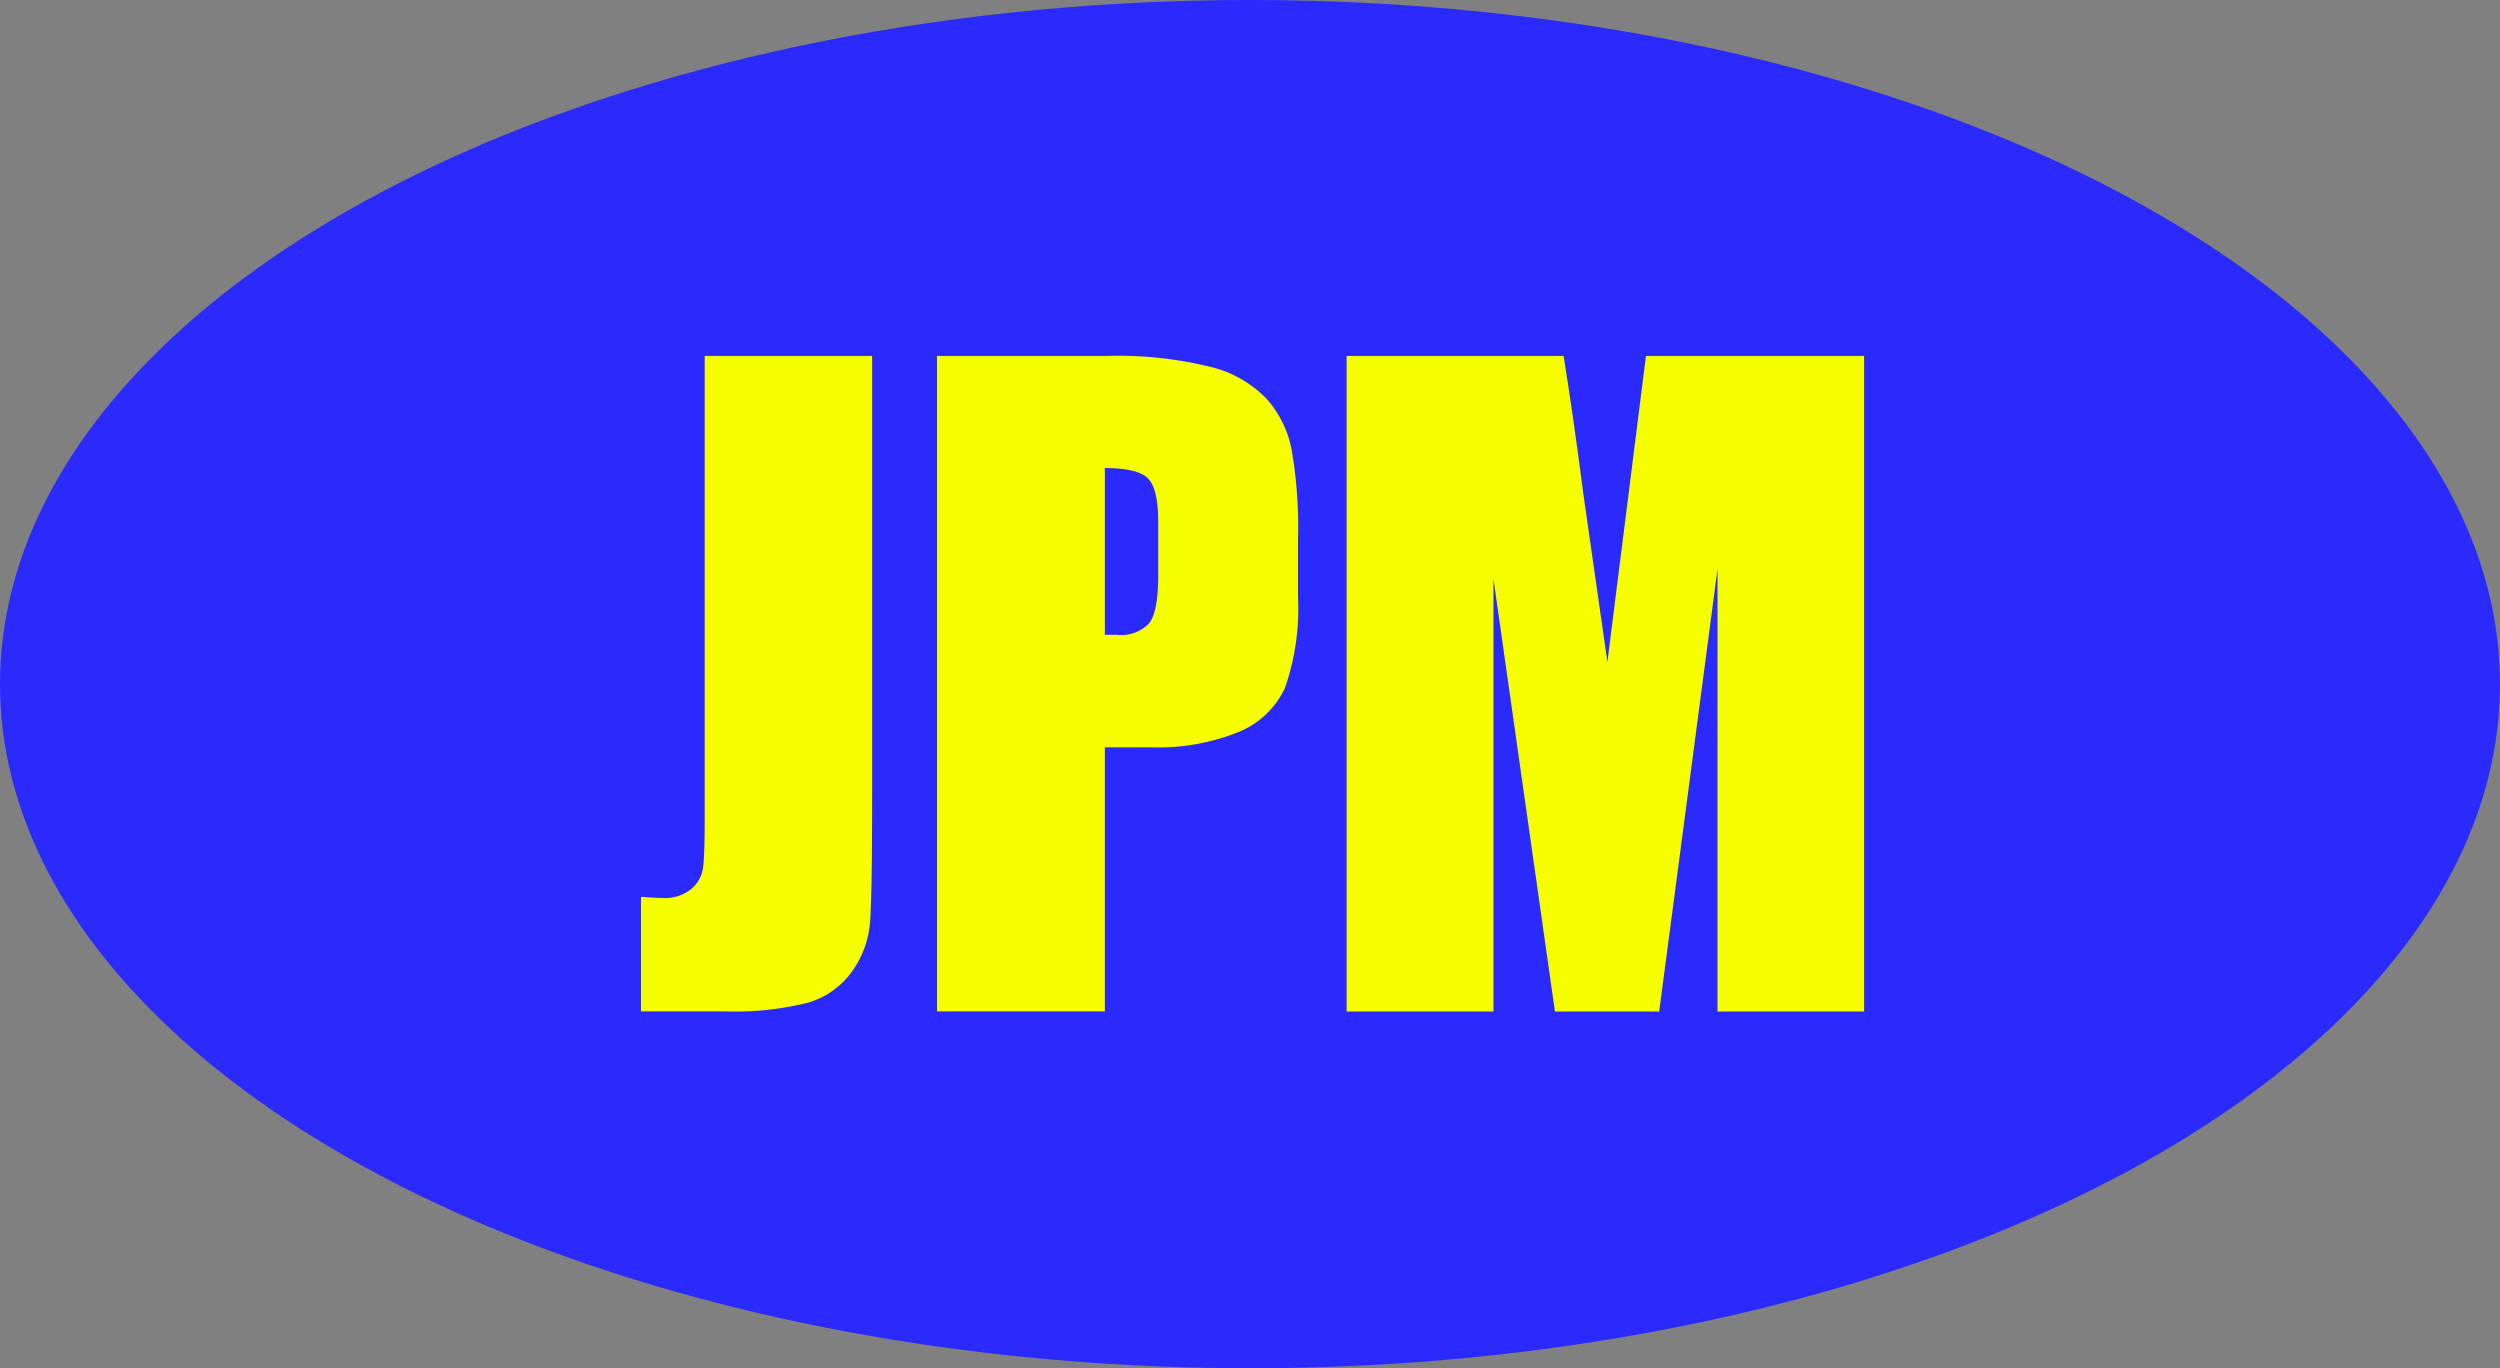 <svg xmlns="http://www.w3.org/2000/svg" viewBox="0 0 190.68 104.37"><rect x="0" y="0" width="190.68" height="104.37" fill="#808080" stroke="none"/><defs><style>.cls-1{fill:#2a2afd;}.cls-2{fill:#f6ff00;}</style></defs><title>资源 1</title><g id="图层_2" data-name="图层 2"><g id="图层_1-2" data-name="图层 1"><ellipse class="cls-1" cx="95.34" cy="52.18" rx="95.34" ry="52.18"/><path class="cls-2" d="M66.52,27.15V60.56q0,7.5-.15,9.64A7.45,7.45,0,0,1,65,74.08a6.3,6.3,0,0,1-3.35,2.39,22.67,22.67,0,0,1-6.36.67h-6.4V68.4c.77.06,1.32.09,1.67.09a3.18,3.18,0,0,0,2.16-.68,2.57,2.57,0,0,0,.91-1.67c.08-.65.12-1.93.12-3.82V27.15Z"/><path class="cls-2" d="M71.47,27.15H84.36a29.52,29.52,0,0,1,8,.84,8.88,8.88,0,0,1,4.23,2.41,8.24,8.24,0,0,1,1.91,3.81,34.23,34.23,0,0,1,.5,6.93v4.35a18.38,18.38,0,0,1-1,7,6.7,6.7,0,0,1-3.57,3.36A16.52,16.52,0,0,1,87.7,57H84.27V77.14H71.47Zm12.8,8.55V48.42c.36,0,.67,0,.94,0a2.94,2.94,0,0,0,2.44-.88q.69-.88.69-3.66V39.81c0-1.71-.27-2.82-.79-3.33S85.93,35.7,84.27,35.7Z"/><path class="cls-2" d="M142.18,27.15v50H131l0-33.75-4.45,33.75H118.6l-4.69-33,0,33H102.71v-50h16.55q.73,4.52,1.52,10.63l1.82,12.71,2.94-23.34Z"/></g></g></svg>